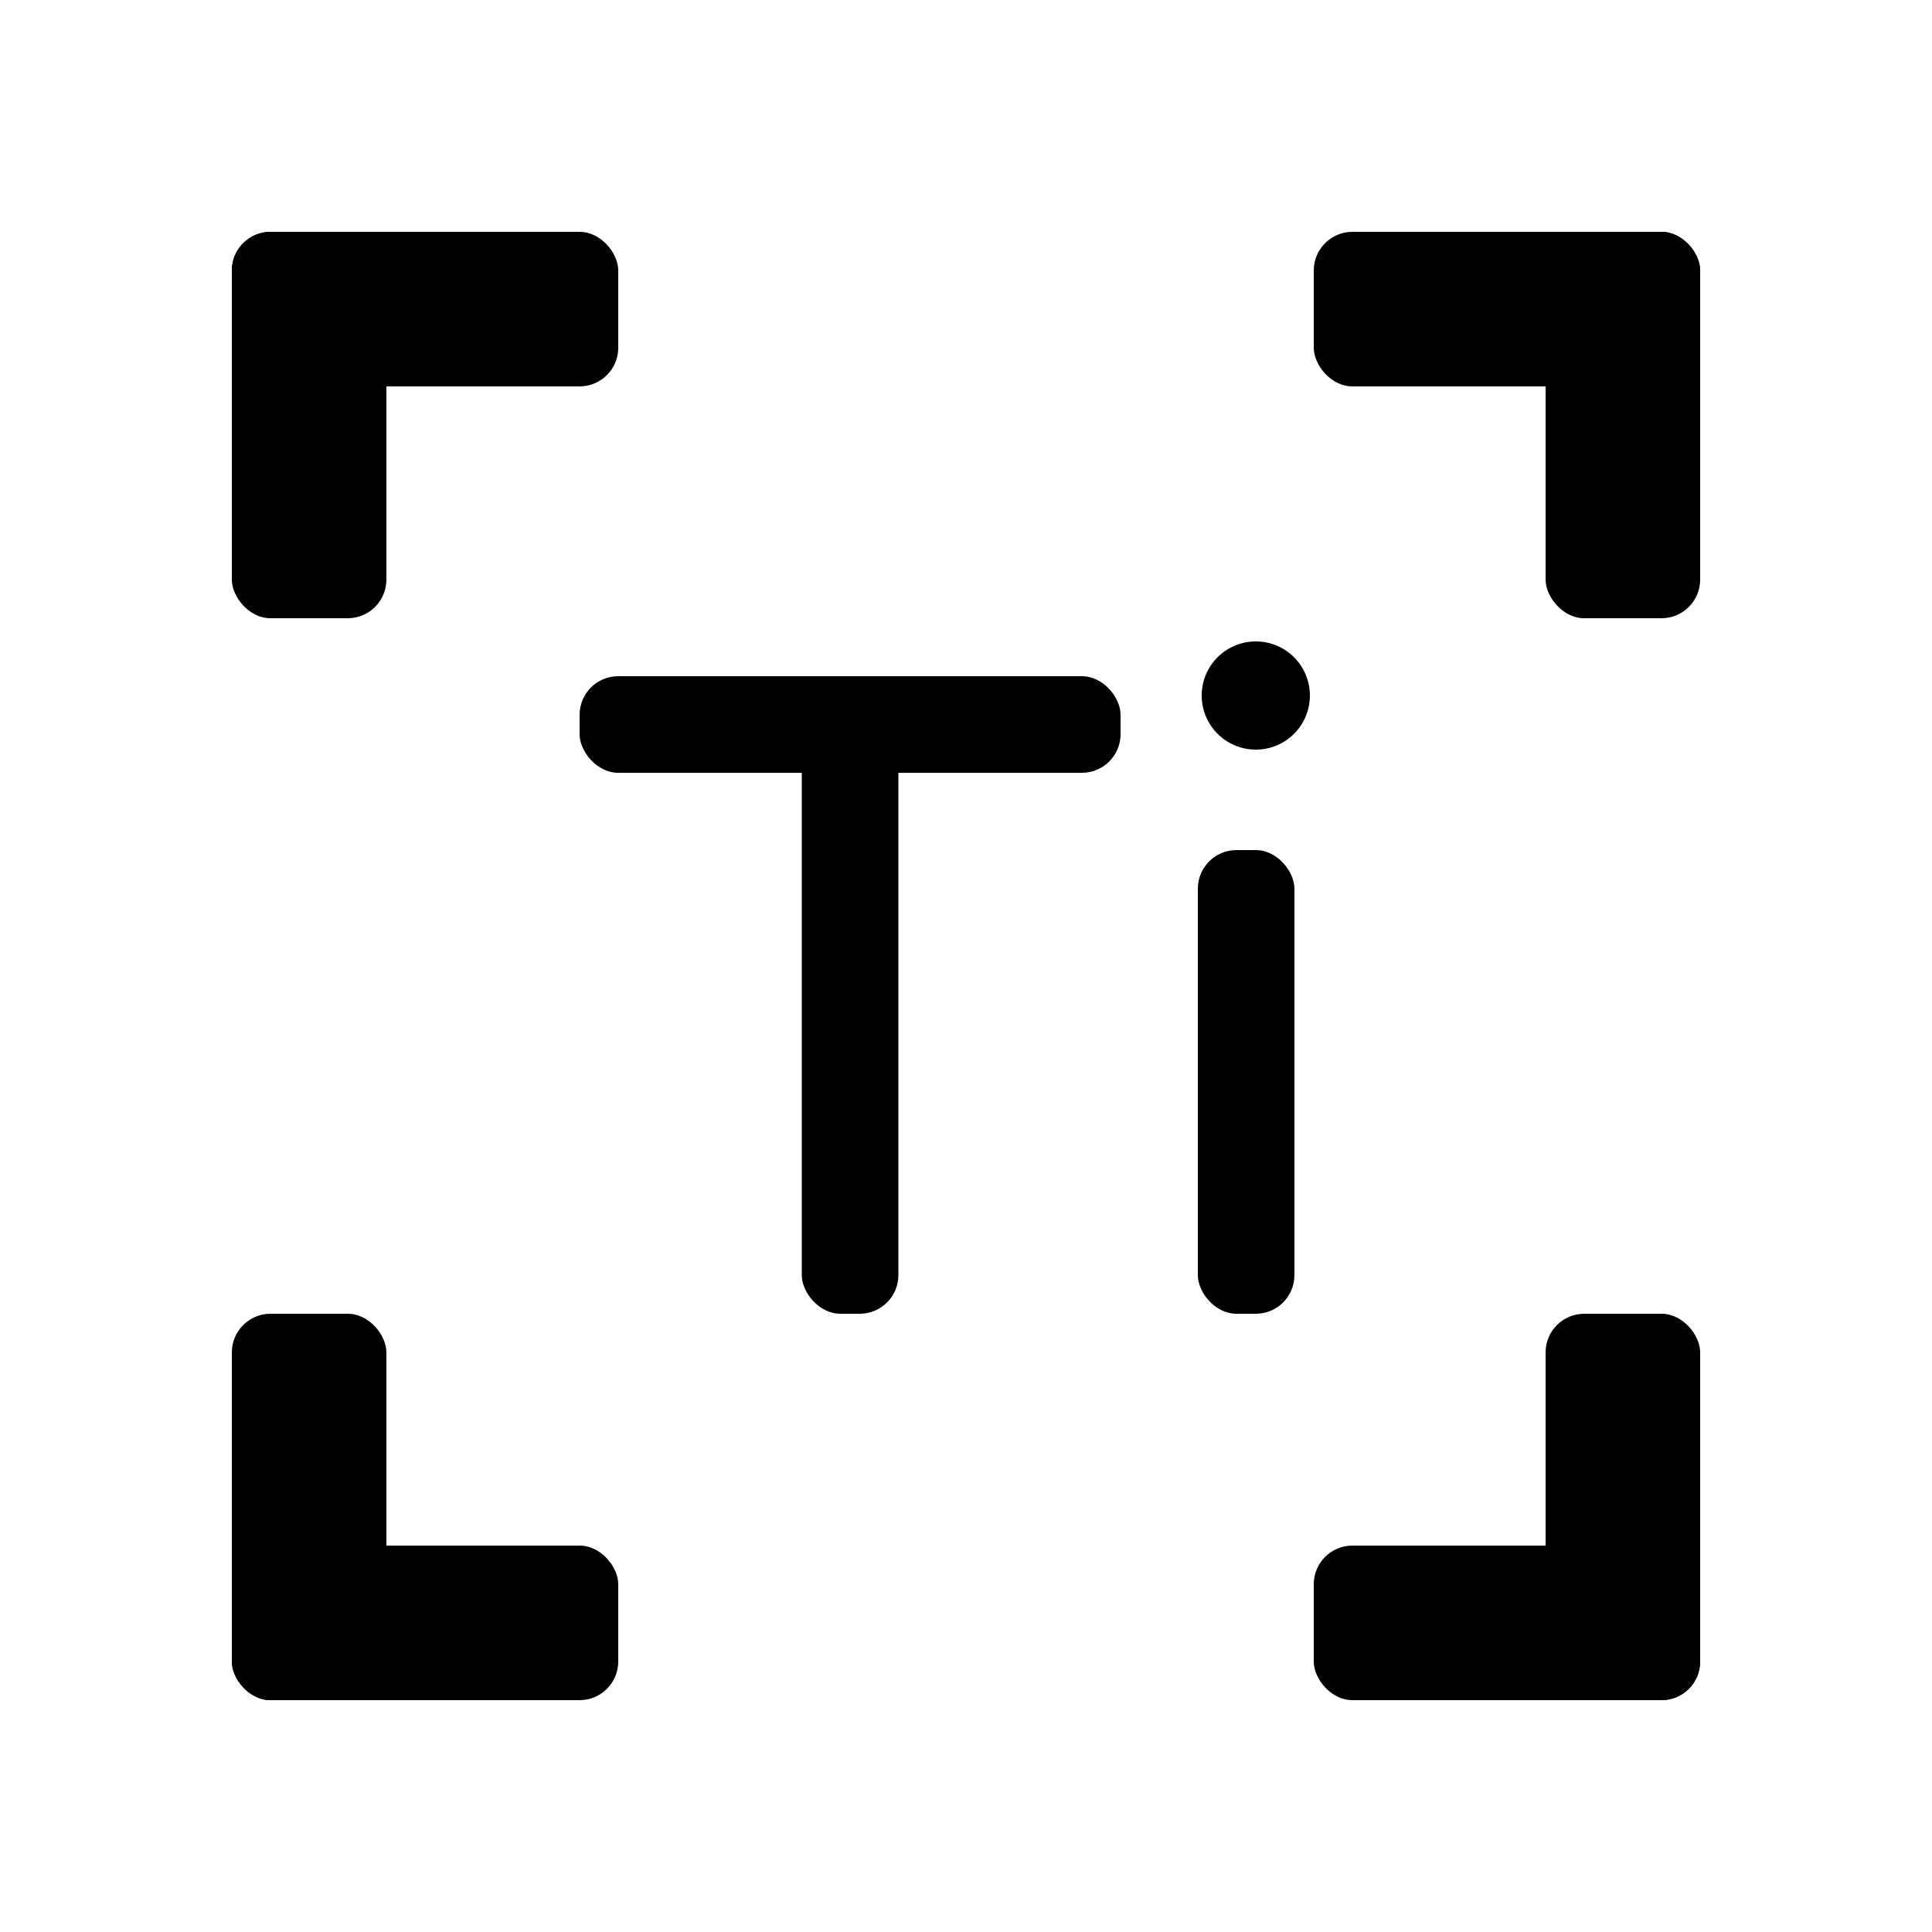 <?xml version="1.0" encoding="utf-8"?>
<!-- Generator: Adobe Illustrator 24.1.2, SVG Export Plug-In . SVG Version: 6.00 Build 0)  -->
<svg xmlns="http://www.w3.org/2000/svg" viewBox="0 0 100 100" width="80" height="80" aria-label="Fullscreen with Cross">
          <defs>
            {/* Glow neutro: eredita il colore attuale */}
            <filter id="glow" x="-50%" y="-50%" width="200%" height="200%">
              <feGaussianBlur stdDeviation="4.5" result="blur"/>
              <feMerge>
                <feMergeNode in="blur"/>
                <feMergeNode in="SourceGraphic"/>
              </feMerge>
            </filter>
          </defs>
            <g fill="currentColor">
              {/* Angoli */}
              {/* Top-left */}
              <rect x="12" y="12" width="20" height="8" rx="2" ry="2"/>
              <rect x="12" y="12" width="8"  height="20" rx="2" ry="2"/>
              {/* Top-right */}
              <rect x="68" y="12" width="20" height="8" rx="2" ry="2"/>
              <rect x="80" y="12" width="8"  height="20" rx="2" ry="2"/>
              {/* Bottom-left */}
              <rect x="12" y="80" width="20" height="8" rx="2" ry="2"/>
              <rect x="12" y="68" width="8"  height="20" rx="2" ry="2"/>
              {/* Bottom-right */}
              <rect x="68" y="80" width="20" height="8" rx="2" ry="2"/>
              <rect x="80" y="68" width="8"  height="20" rx="2" ry="2"/>

              

              {/* Lettere centrali */}
              {/* T */}
              <g filter="url(#glow)">
                <rect x="30" y="35" width="28" height="5" rx="2" ry="2"/>
                <rect x="41.5" y="36" width="5" height="32" rx="2" ry="2"/>
                {/* I */}
                <rect x="62" y="44" width="5" height="24" rx="2" ry="2"/>
                <circle cx="65" cy="36" r="2.8"/>
              </g>
            </g>
        </svg>

